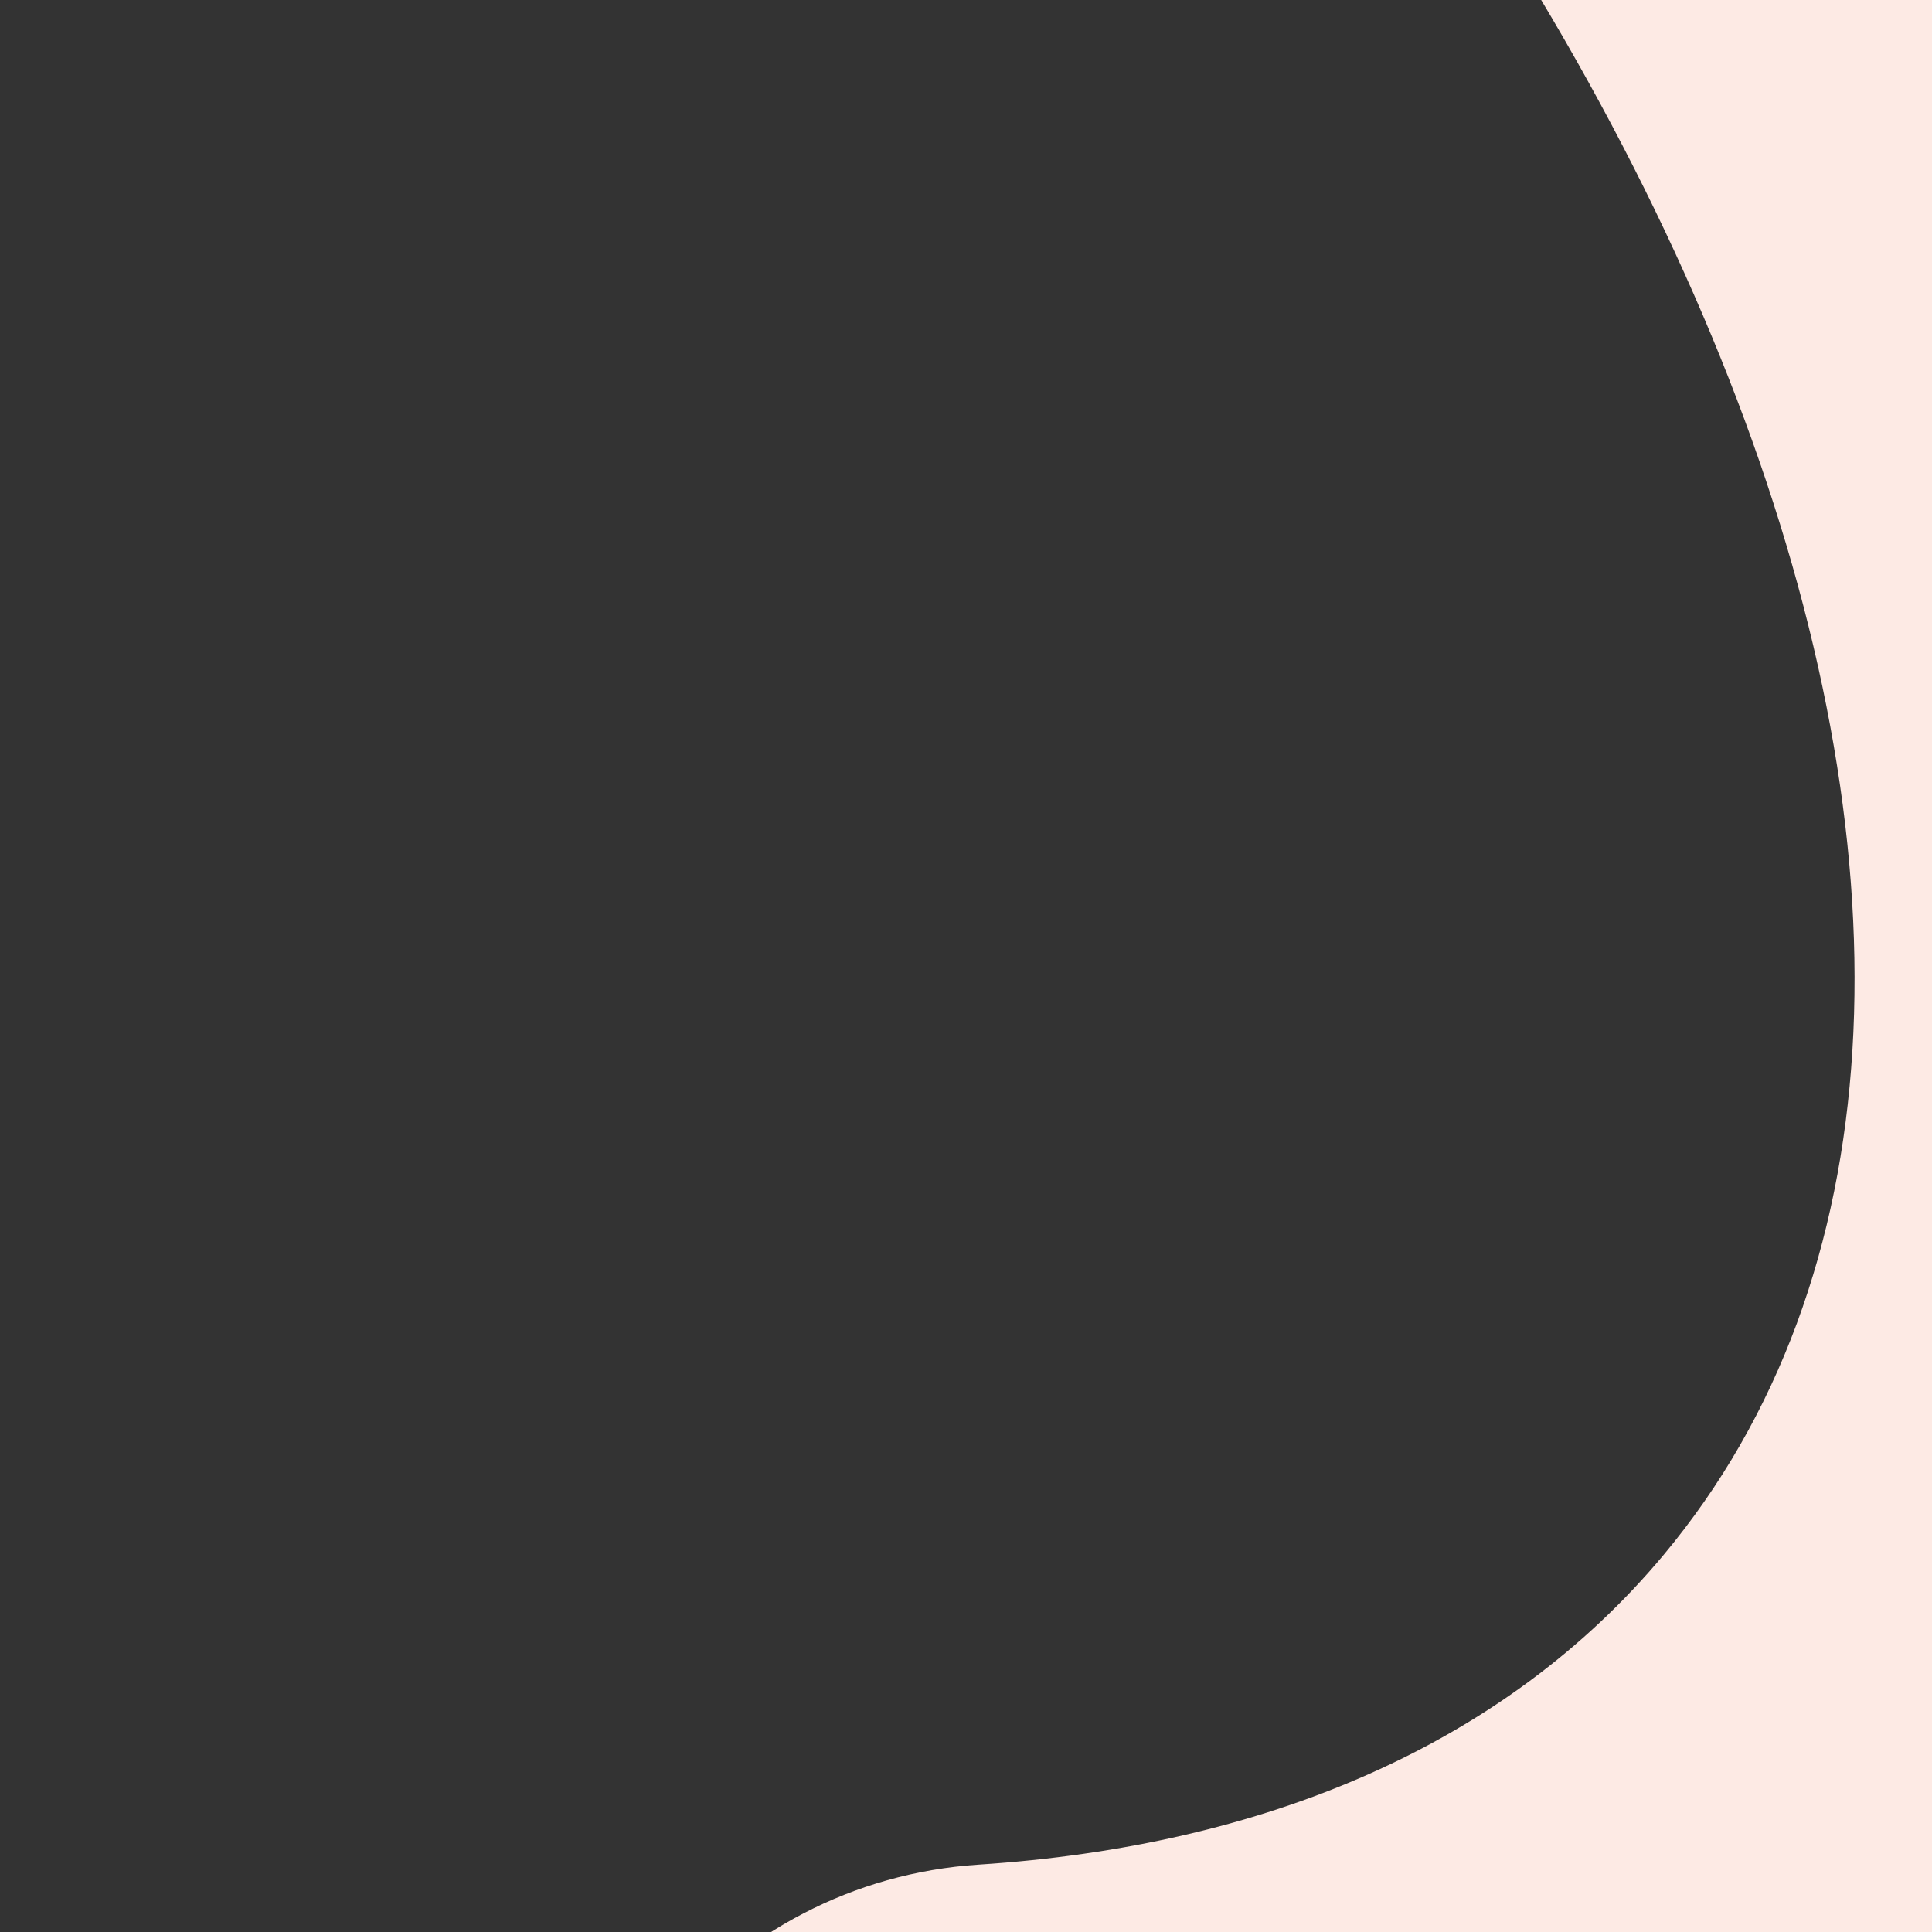 <?xml version="1.0" encoding="UTF-8"?>
<svg id="Labels" xmlns="http://www.w3.org/2000/svg" xmlns:xlink="http://www.w3.org/1999/xlink" viewBox="0 0 650.22 650.22">
  <rect x="0" y="0" width="650.22" height="650.22" fill="#333333" stroke="none"/>
  <defs>
    <style>
      .cls-1 {
        fill: none;
      }

      .cls-2 {
        fill: #fdeae4;
      }

      .cls-3 {
        clip-path: url(#clippath-1);
      }

      .cls-4 {
        clip-path: url(#clippath-2);
      }

      .cls-5 {
        clip-path: url(#clippath);
      }
    </style>
    <clipPath id="clippath">
      <rect class="cls-1" x="-698.57" y="0" width="650.22" height="650.22" transform="translate(-746.91 650.22) rotate(180)"/>
    </clipPath>
    <clipPath id="clippath-1">
      <rect class="cls-1" x="0" y="0" width="650.22" height="650.22" transform="translate(650.22 650.22) rotate(-180)"/>
    </clipPath>
    <clipPath id="clippath-2">
      <rect class="cls-1" x="10" y="-867.56" width="650.22" height="650.22"/>
    </clipPath>
  </defs>
  <g class="cls-5">
    <path class="cls-2" d="M-138.75,126.83c-53.39-63.9-134.21-97.91-230.46-104.16-85.07-5.52-148.97-81.84-138.2-166.27,6.57-51.52,4.48-100.16-6.9-144.19H136.25s0,1313.11,0,1313.11h-674.55c31.71-21.95,63.08-45.76,93.88-71.4C-119.82,683.63,17.06,313.33-138.75,126.83Z"/>
  </g>
  <g class="cls-3">
    <path class="cls-2" d="M559.82,523.39c-53.39,63.9-134.21,97.91-230.46,104.16-85.07,5.52-148.97,81.84-138.2,166.27,6.57,51.52,4.48,100.16-6.9,144.19h650.55s0-1313.11,0-1313.11H160.26c31.71,21.95,63.08,45.76,93.88,71.4C578.74-33.41,715.63,336.89,559.82,523.39Z"/>
  </g>
  <g class="cls-4">
    <path class="cls-2" d="M100.4-344.16c53.39,63.9,134.21,97.91,230.46,104.16,85.07,5.52,148.97,81.84,138.2,166.27-6.57,51.52-4.48,100.16,6.9,144.19H-174.6s0-1313.11,0-1313.11H499.96c-31.71,21.95-63.08,45.76-93.88,71.4C81.48-900.96-55.41-530.66,100.4-344.16Z"/>
  </g>
</svg>